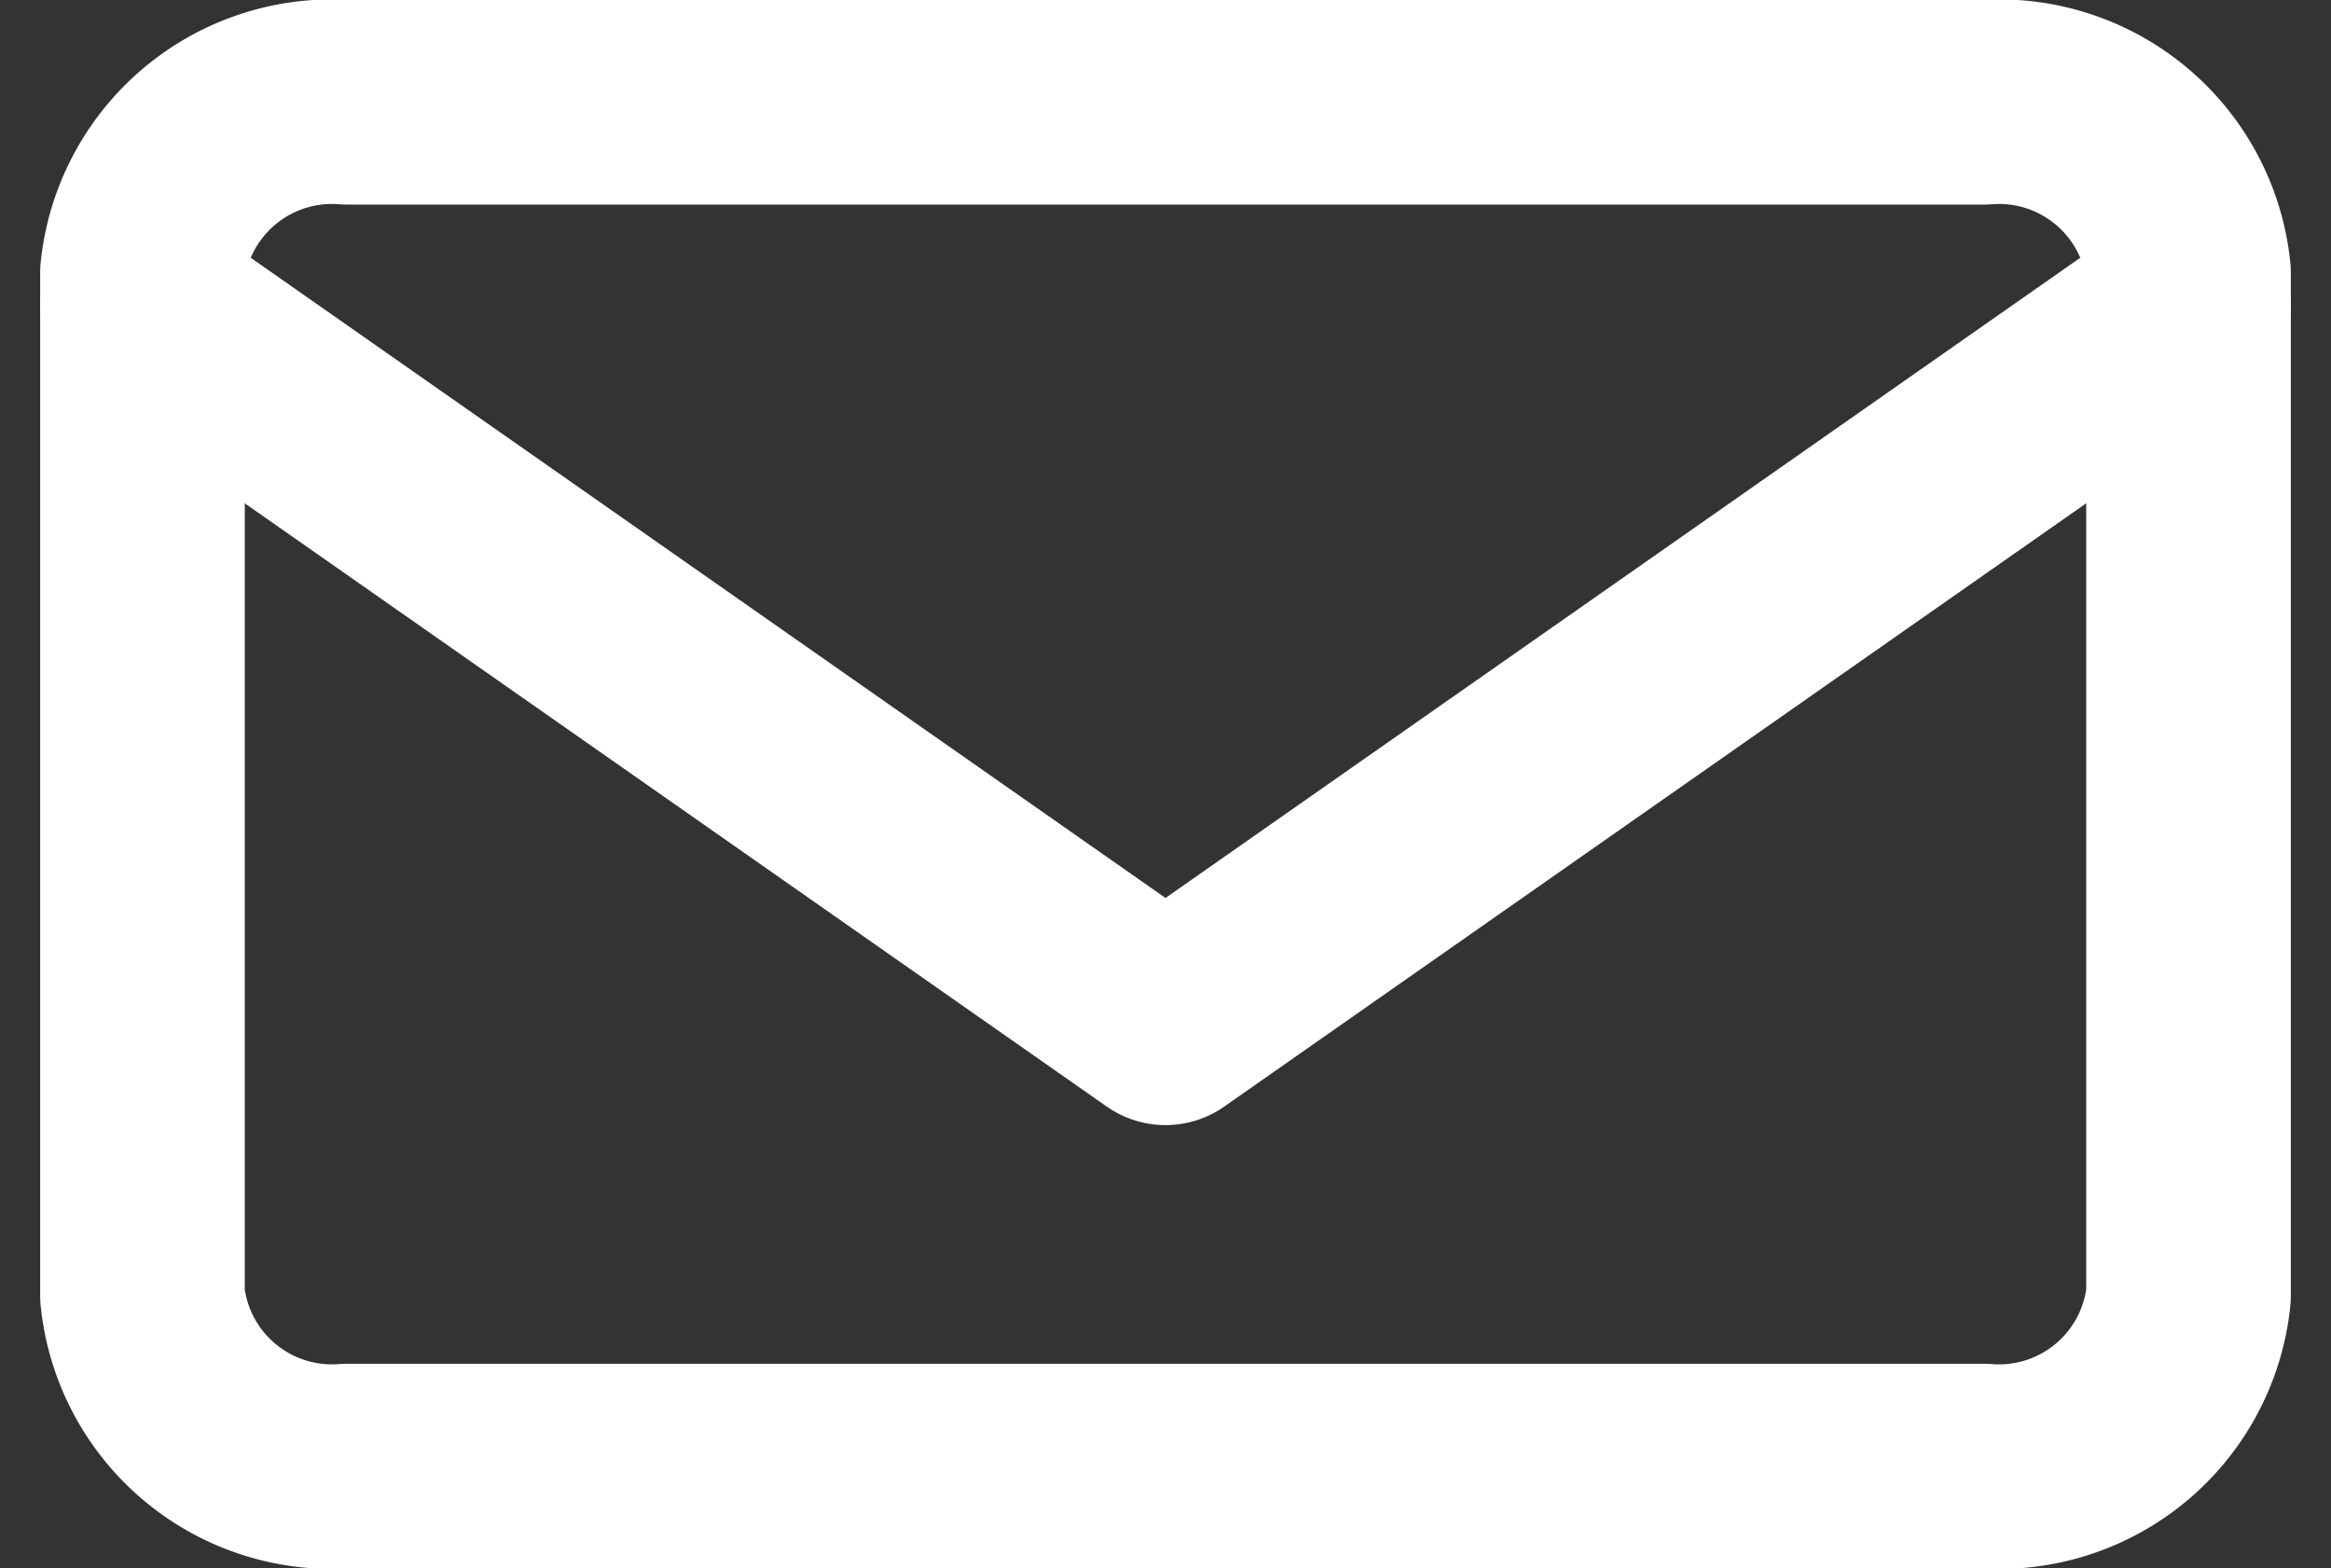 <svg xmlns="http://www.w3.org/2000/svg" width="34.178" height="23" viewBox="0 0 34.178 23">
  <rect x="0" y="0" width="34.178" height="23" fill="#333333" stroke="none"/>
  <g id="Icon_feather-mail" data-name="Icon feather-mail" transform="translate(-0.911 -4.5)">
    <path id="Path_2" data-name="Path 2" d="M6,6H30a2.793,2.793,0,0,1,3,2.5v15A2.793,2.793,0,0,1,30,26H6a2.793,2.793,0,0,1-3-2.5V8.5A2.793,2.793,0,0,1,6,6Z" fill="none" stroke="#fff" stroke-linecap="round" stroke-linejoin="round" stroke-width="3"/>
    <path id="Path_3" data-name="Path 3" d="M33,9,18,19.5,3,9" fill="none" stroke="#fff" stroke-linecap="round" stroke-linejoin="round" stroke-width="3"/>
  </g>
</svg>